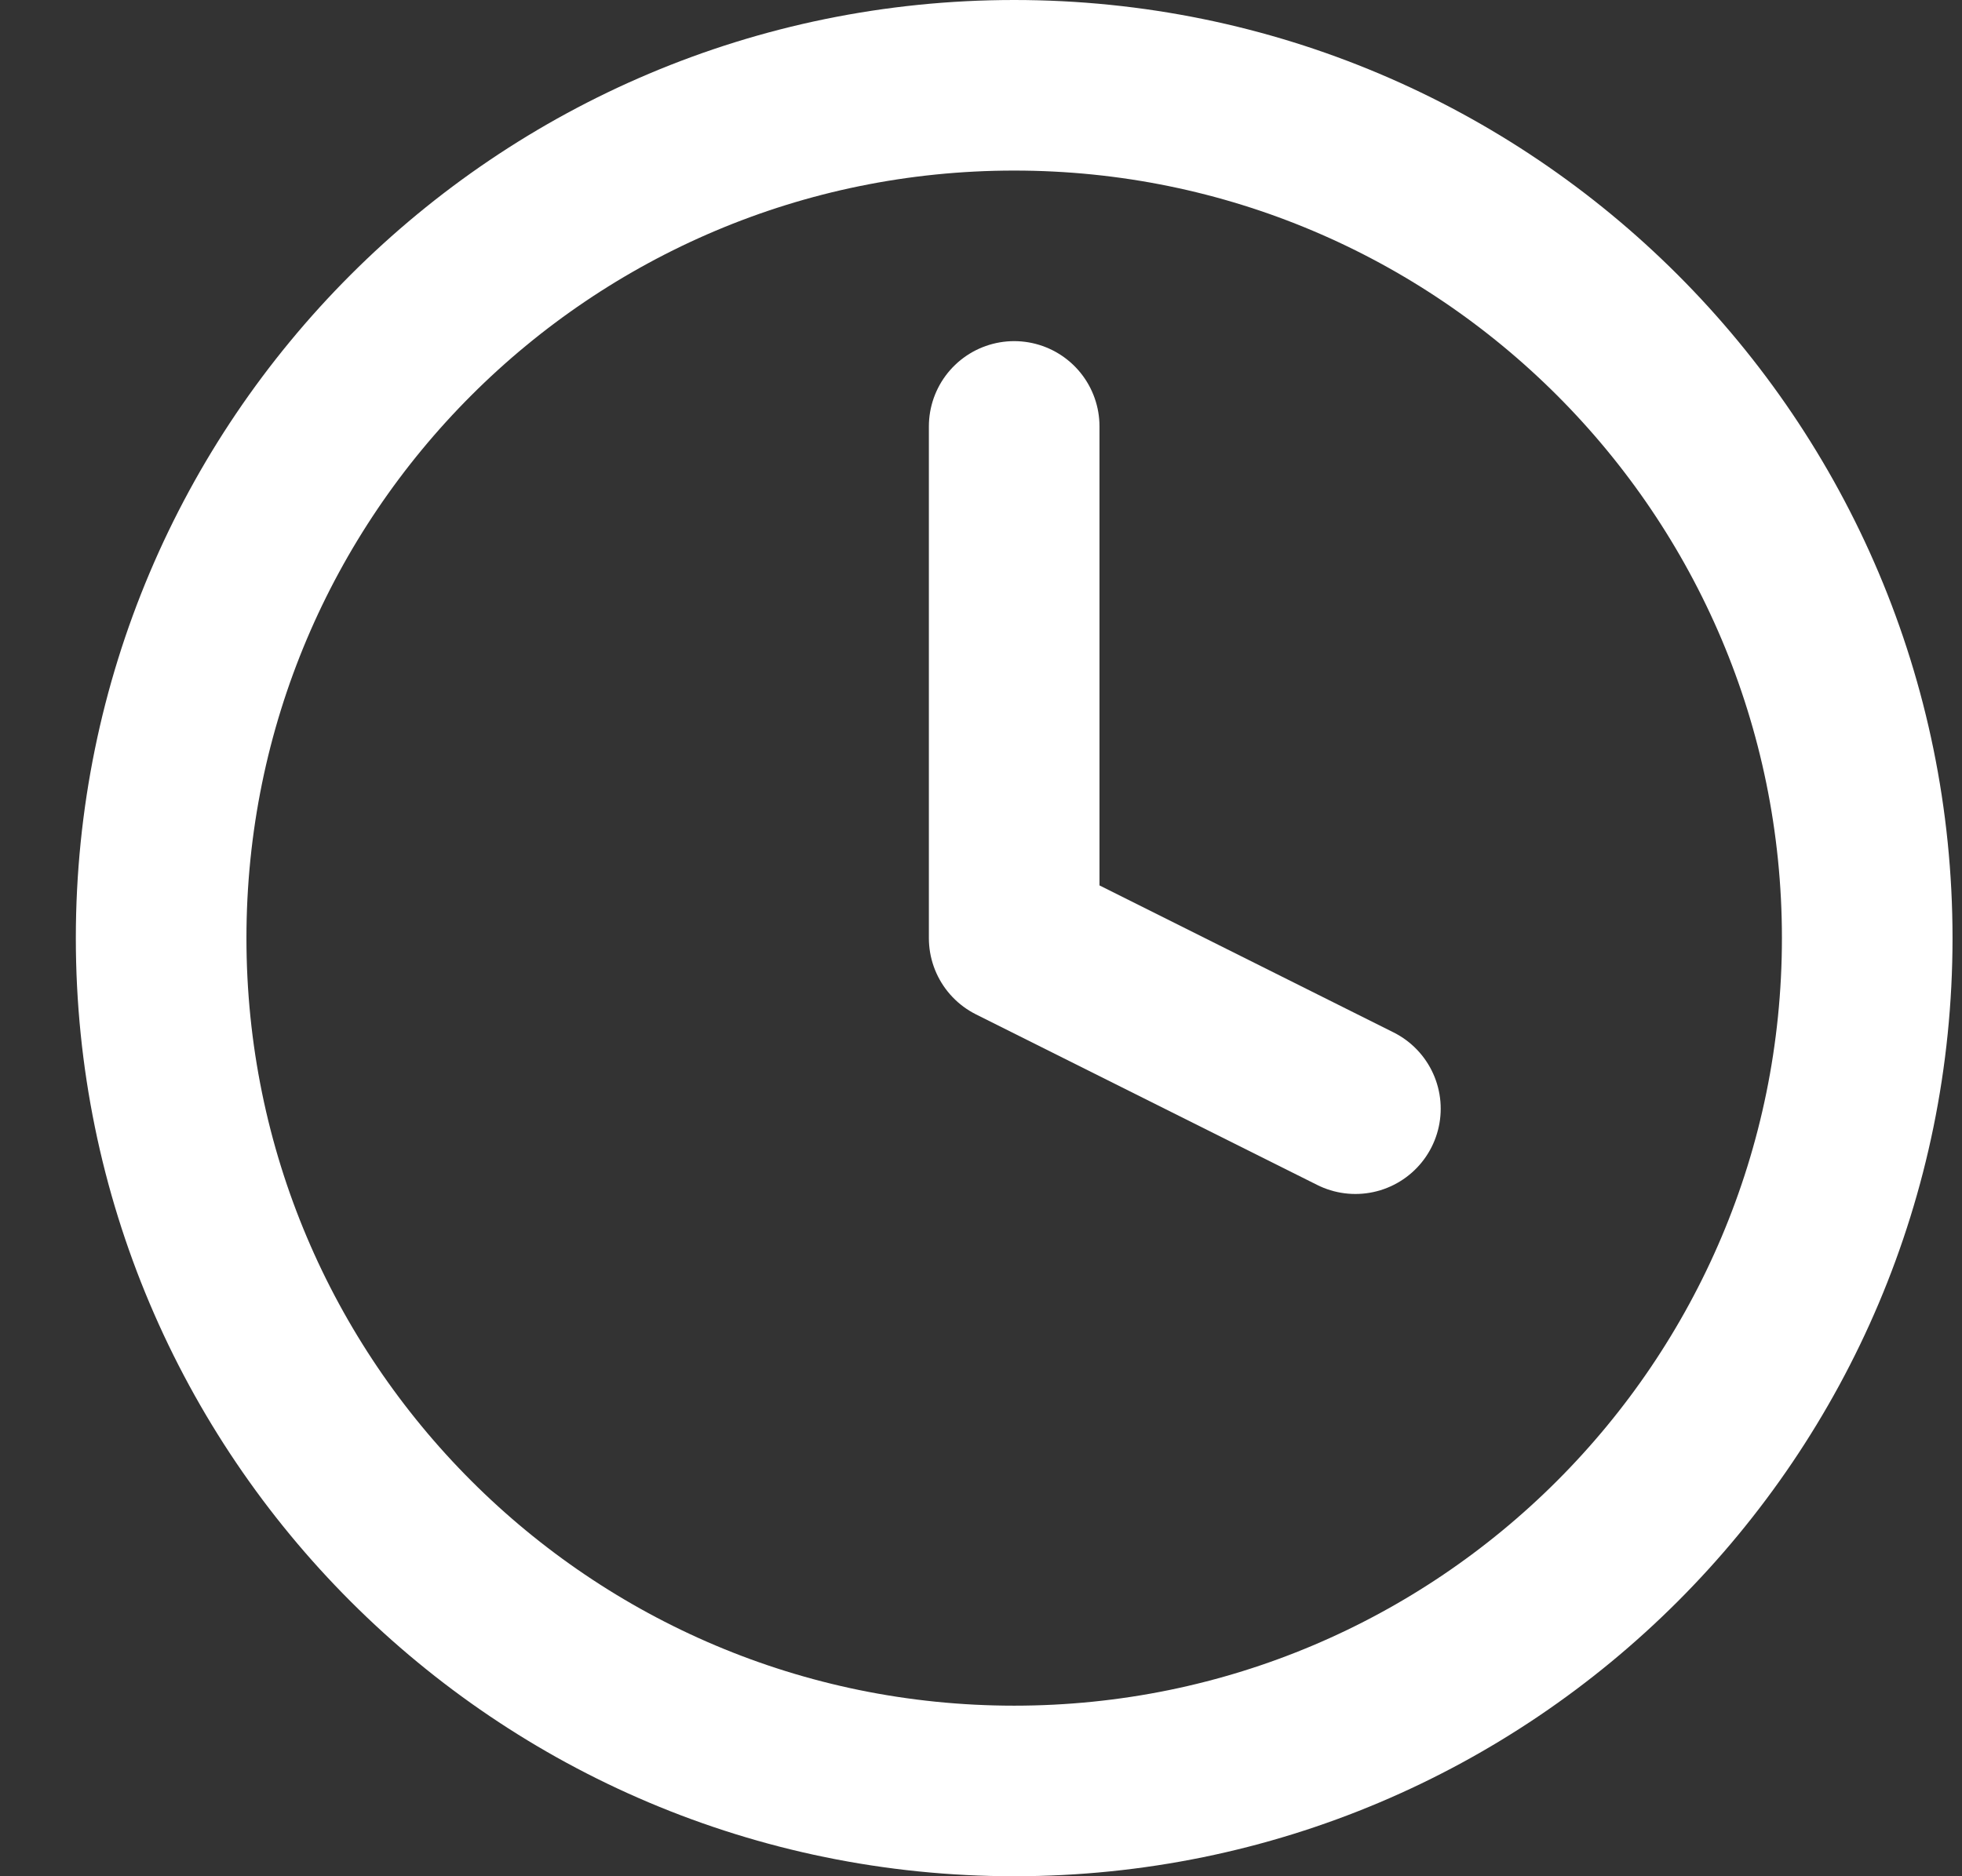 <svg width="23" height="22" viewBox="0 0 23 22" fill="none" xmlns="http://www.w3.org/2000/svg">
<rect x="0" y="0" width="23" height="22" fill="#333333" stroke="none"/>
<path d="M11.889 21C17.412 21 21.889 16.523 21.889 11C21.889 5.477 17.412 1 11.889 1C6.366 1 1.889 5.477 1.889 11C1.889 16.523 6.366 21 11.889 21Z" stroke="white" stroke-width="2" stroke-linecap="round" stroke-linejoin="round"/>
<path d="M11.889 5V11L15.889 13" stroke="white" stroke-width="2" stroke-linecap="round" stroke-linejoin="round"/>
</svg>
